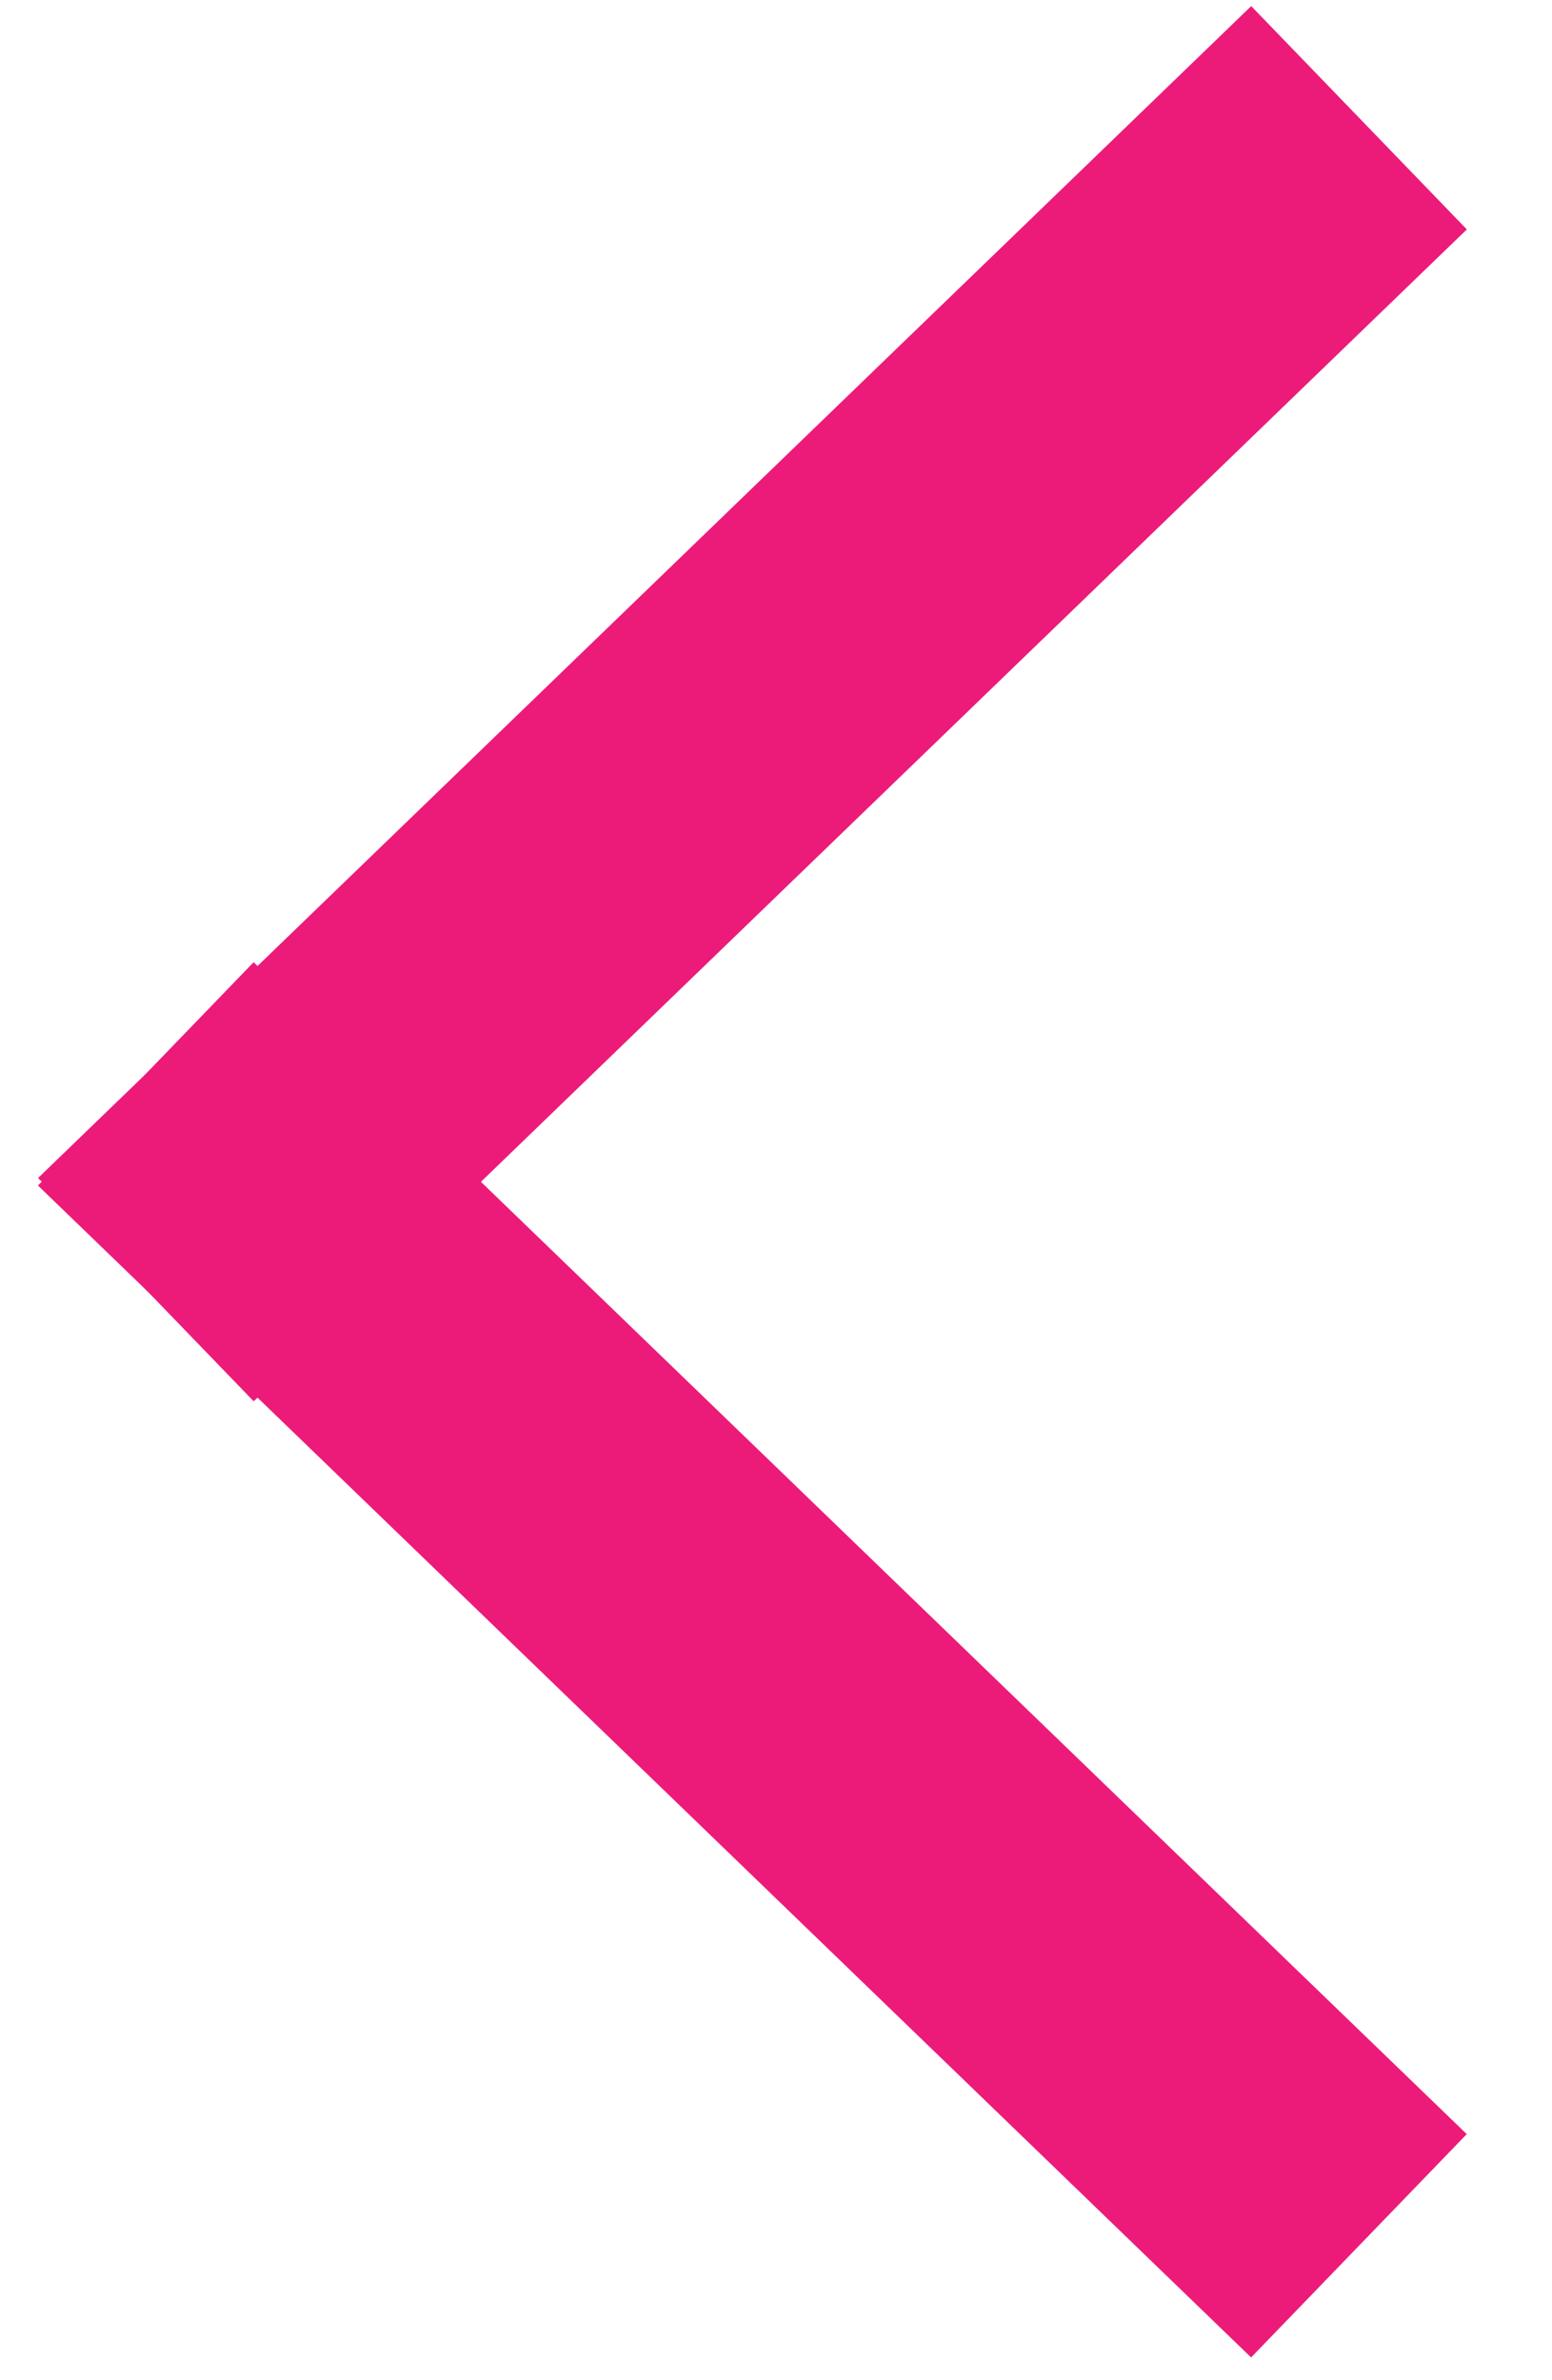<?xml version="1.0" encoding="UTF-8"?>
<svg width="15px" height="23px" viewBox="0 0 15 23" version="1.1" xmlns="http://www.w3.org/2000/svg" xmlns:xlink="http://www.w3.org/1999/xlink">
    <!-- Generator: Sketch 48.1 (47250) - http://www.bohemiancoding.com/sketch -->
    <title>arrow copy</title>
    <desc>Created with Sketch.</desc>
    <defs></defs>
    <g id="Funds-Overview" stroke="none" stroke-width="1" fill="none" fill-rule="evenodd" transform="translate(-181, -1966)" stroke-linecap="square">
        <g id="Group-5" transform="translate(131, 1805)" stroke="#EC1B79">
            <g id="arrow" transform="translate(57.5, 172.5) scale(-1, 1) translate(-57.5, -172.5) translate(52, 162)">
                <g>
                    <path d="M10.348,19.823 L1.108,10.256" id="Line-Copy-3" stroke-width="3" transform="translate(5.728, 15.039) rotate(-90) translate(-5.728, -15.039) "></path>
                    <path d="M10.348,10.584 L1.108,1.017" id="Line-Copy-5" stroke-width="3" transform="translate(5.728, 5.8) scale(1, -1) rotate(90) translate(-5.728, -5.8) "></path>
                </g>
            </g>
        </g>
    </g>
</svg>